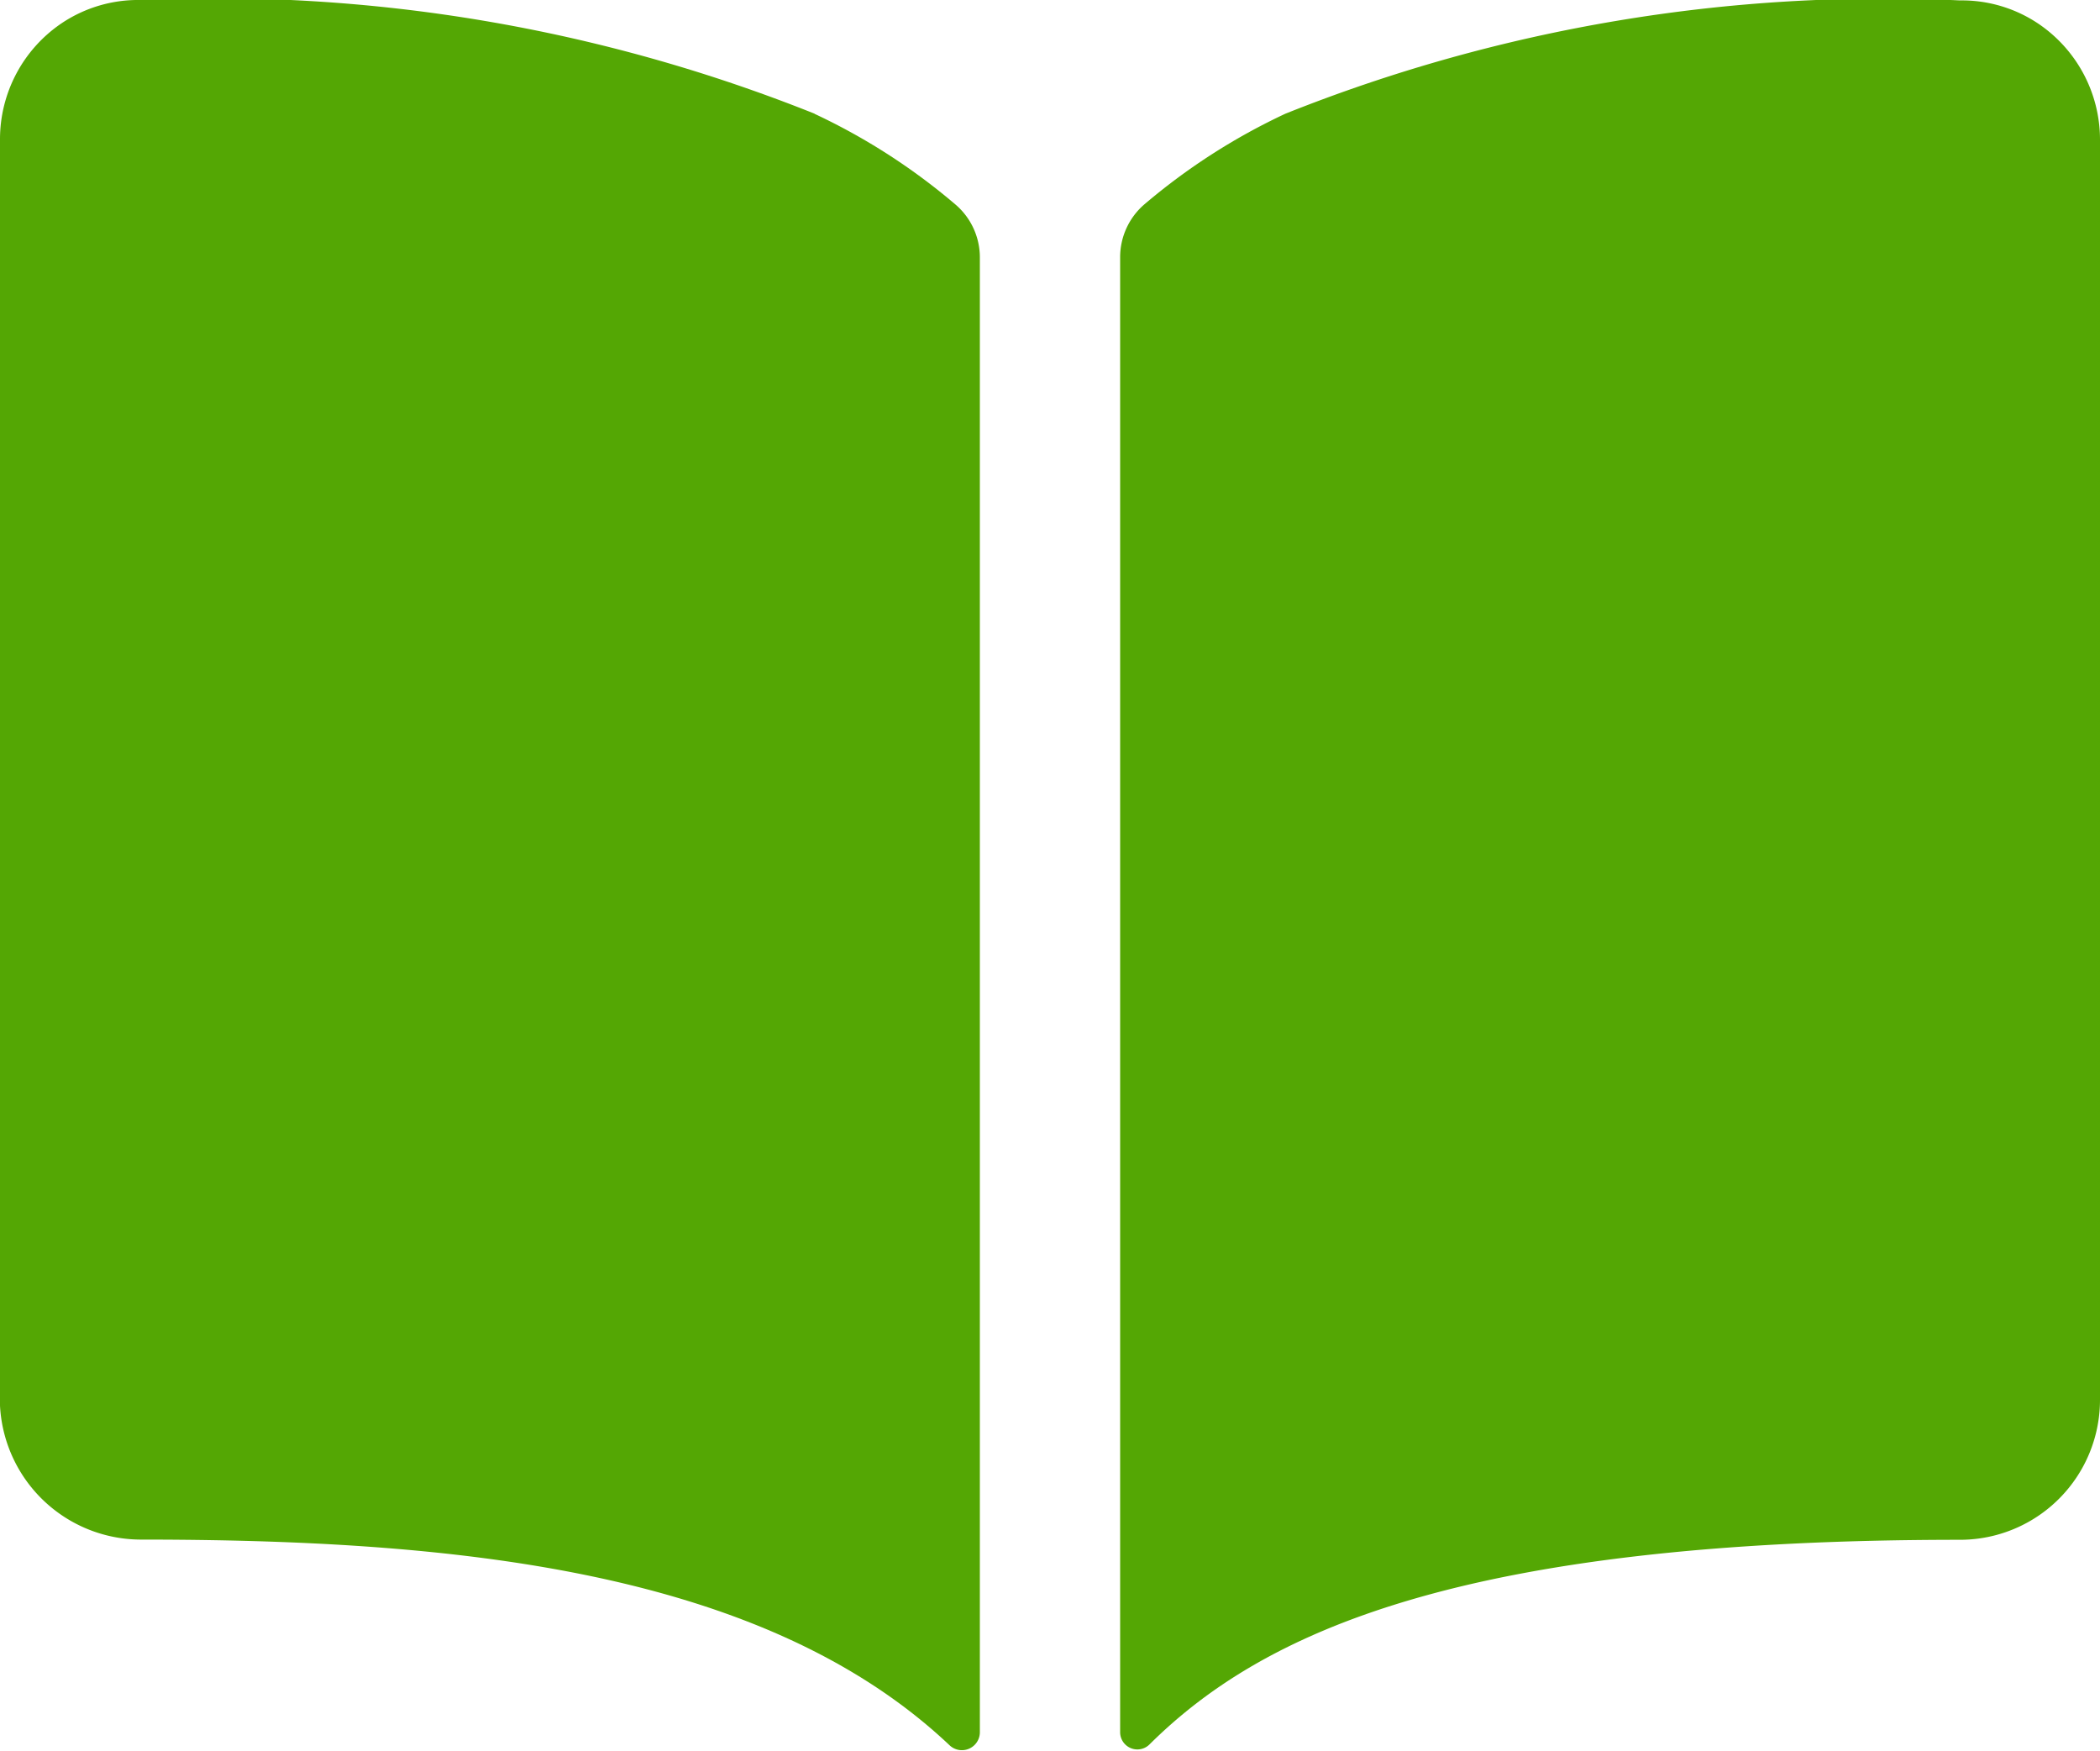 <?xml version="1.0" encoding="UTF-8"?> <svg xmlns="http://www.w3.org/2000/svg" id="book" width="20" height="16.668" viewBox="0 0 20 16.668"><path id="Path_3345" data-name="Path 3345" d="M8.884,4.458A15.373,15.373,0,0,0,2.458,3.375a1.307,1.307,0,0,0-.747.222A1.333,1.333,0,0,0,1.125,4.7v11.92a1.345,1.345,0,0,0,1.333,1.414c2.961,0,5.931.277,7.71,1.958a.171.171,0,0,0,.289-.125V5.826a.662.662,0,0,0-.228-.5,5.958,5.958,0,0,0-1.346-.867Z" transform="translate(-1.125 -3.375)" fill="#54a704"></path><path id="Path_3346" data-name="Path 3346" d="M27.871,3.6a1.305,1.305,0,0,0-.747-.221A15.344,15.344,0,0,0,20.7,4.458a5.97,5.97,0,0,0-1.346.866.664.664,0,0,0-.227.5V19.869a.164.164,0,0,0,.278.117c1.07-1.062,2.947-1.951,7.723-1.95A1.333,1.333,0,0,0,28.459,16.7V4.7A1.333,1.333,0,0,0,27.871,3.6Z" transform="translate(-8.459 -3.375)" fill="#54a704"></path></svg> 